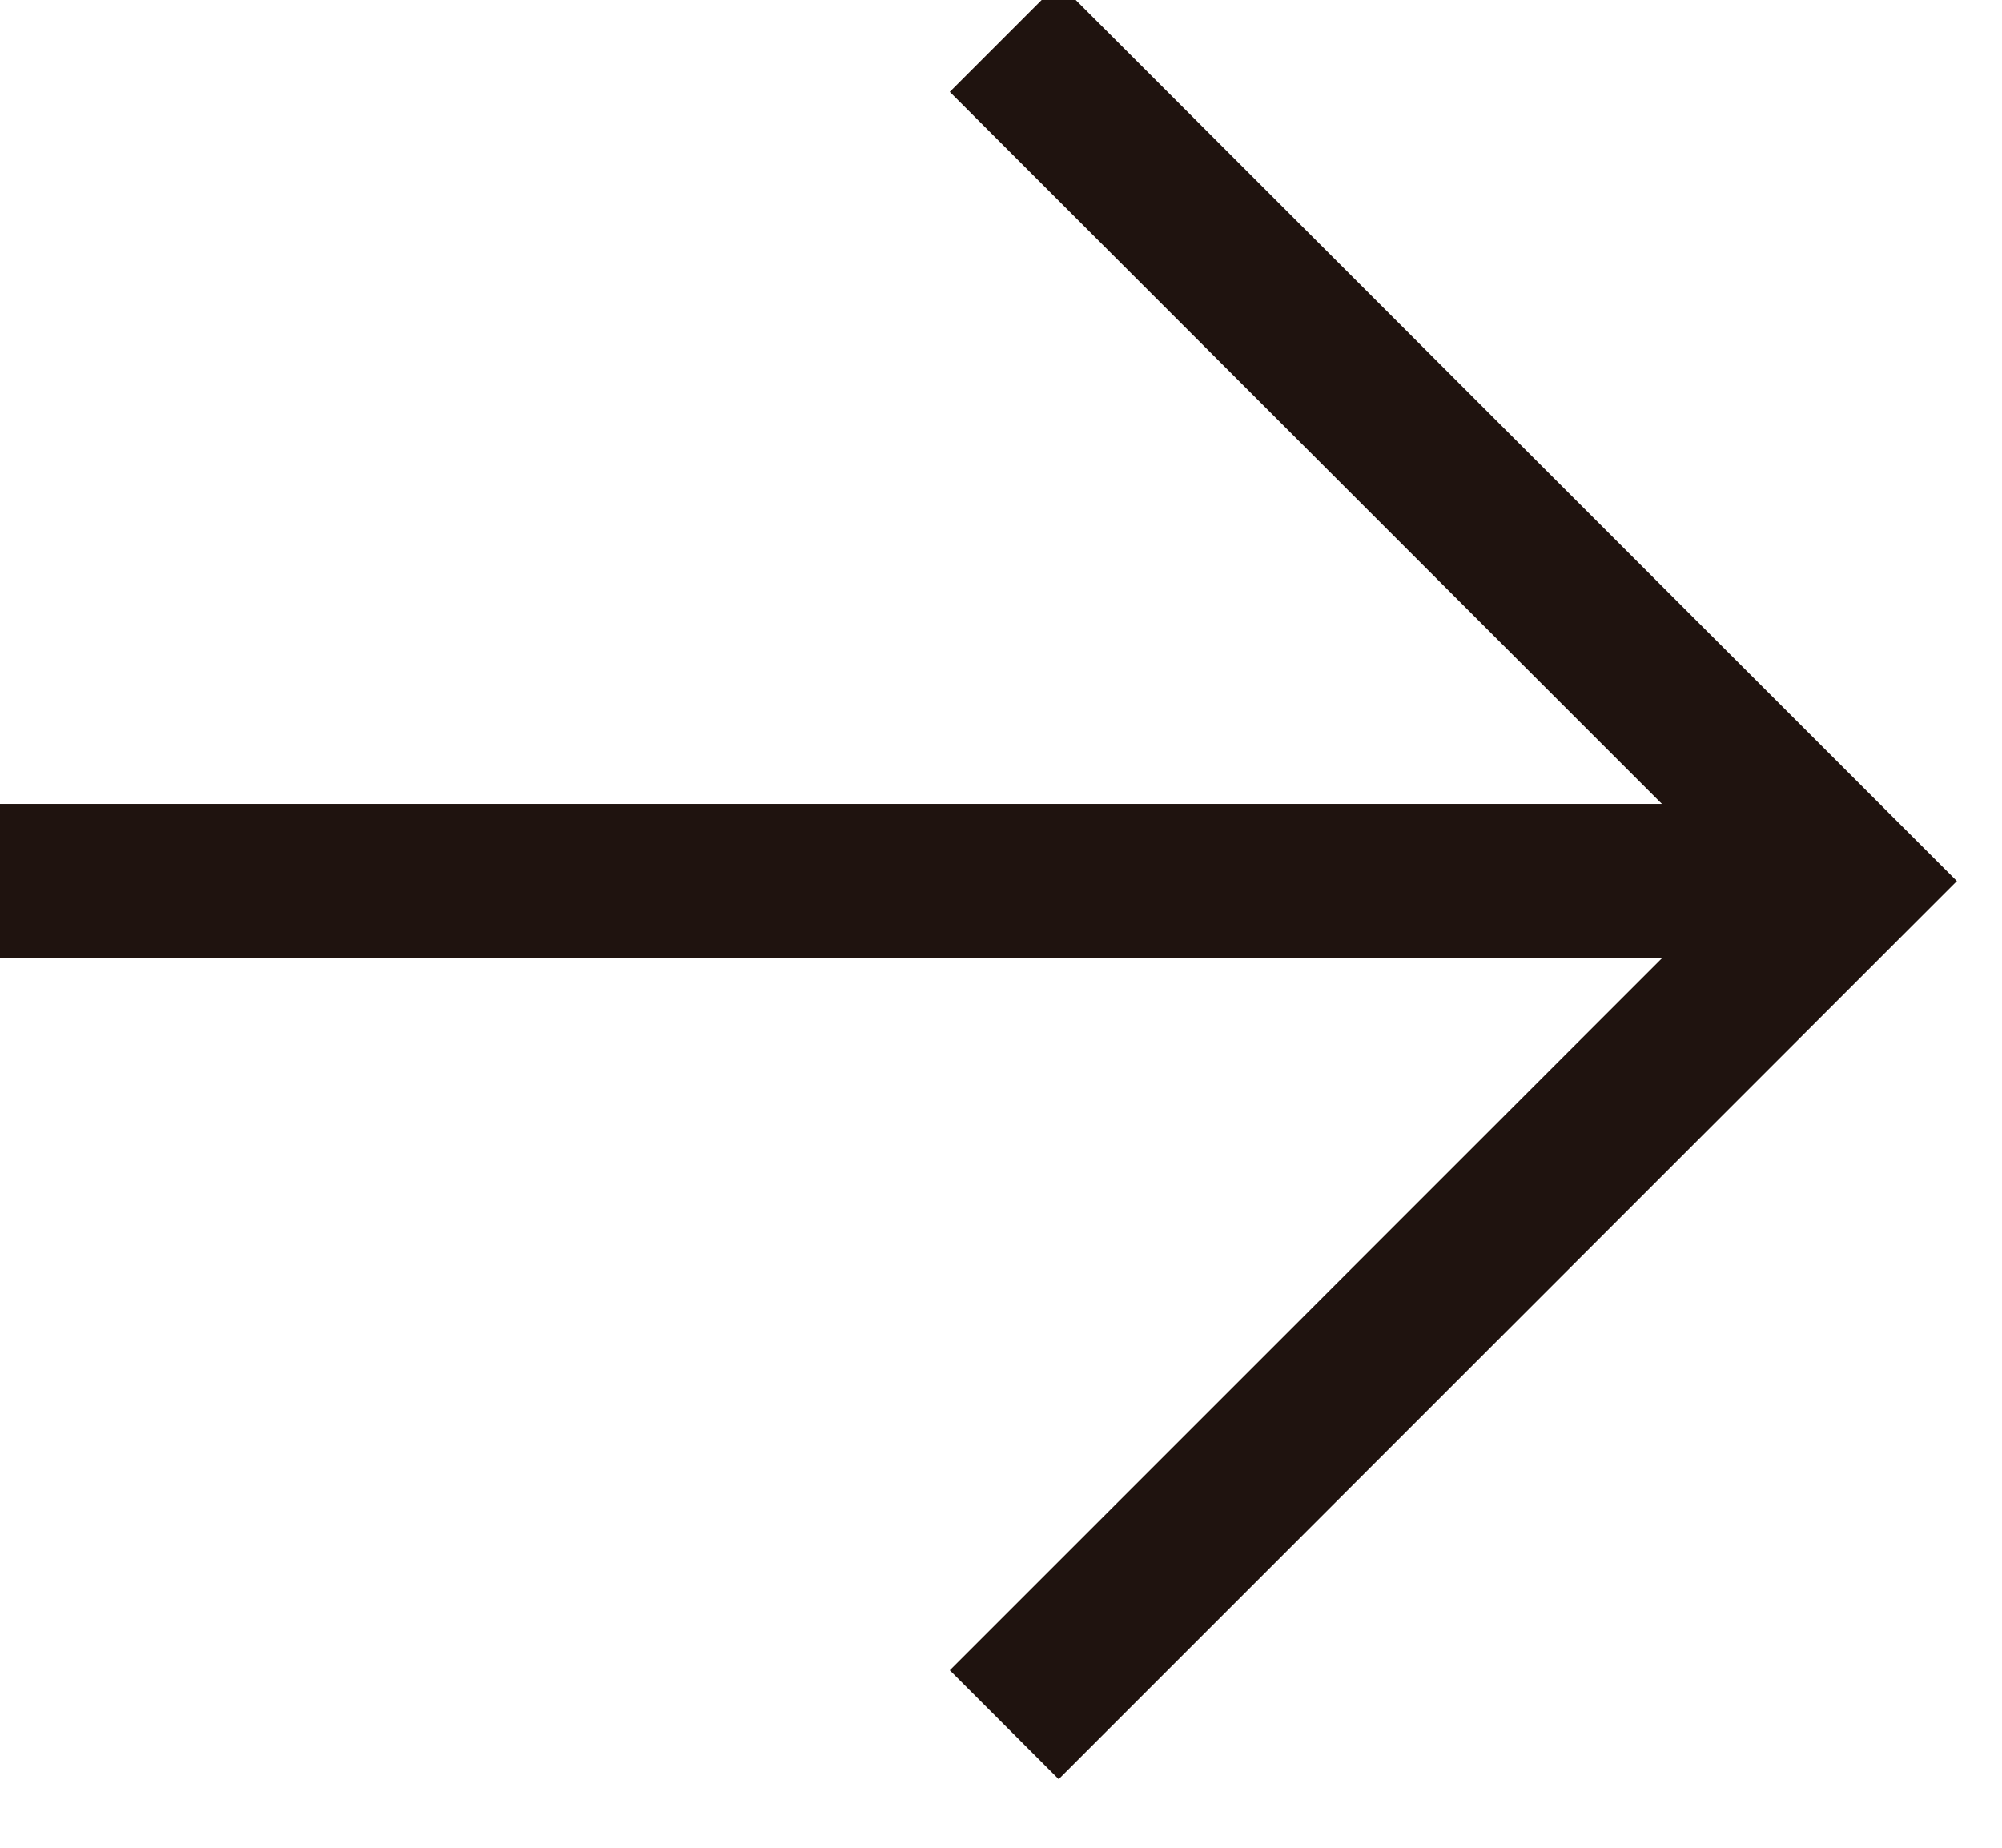 <svg height="12" viewBox="0 0 13 12" width="13" xmlns="http://www.w3.org/2000/svg"><g fill="none" fill-rule="evenodd" stroke="#1f130f"><path d="m6.521.243 5.479 5.479-5.479 5.479"/><path d="m12 5.721h-12"/></g></svg>